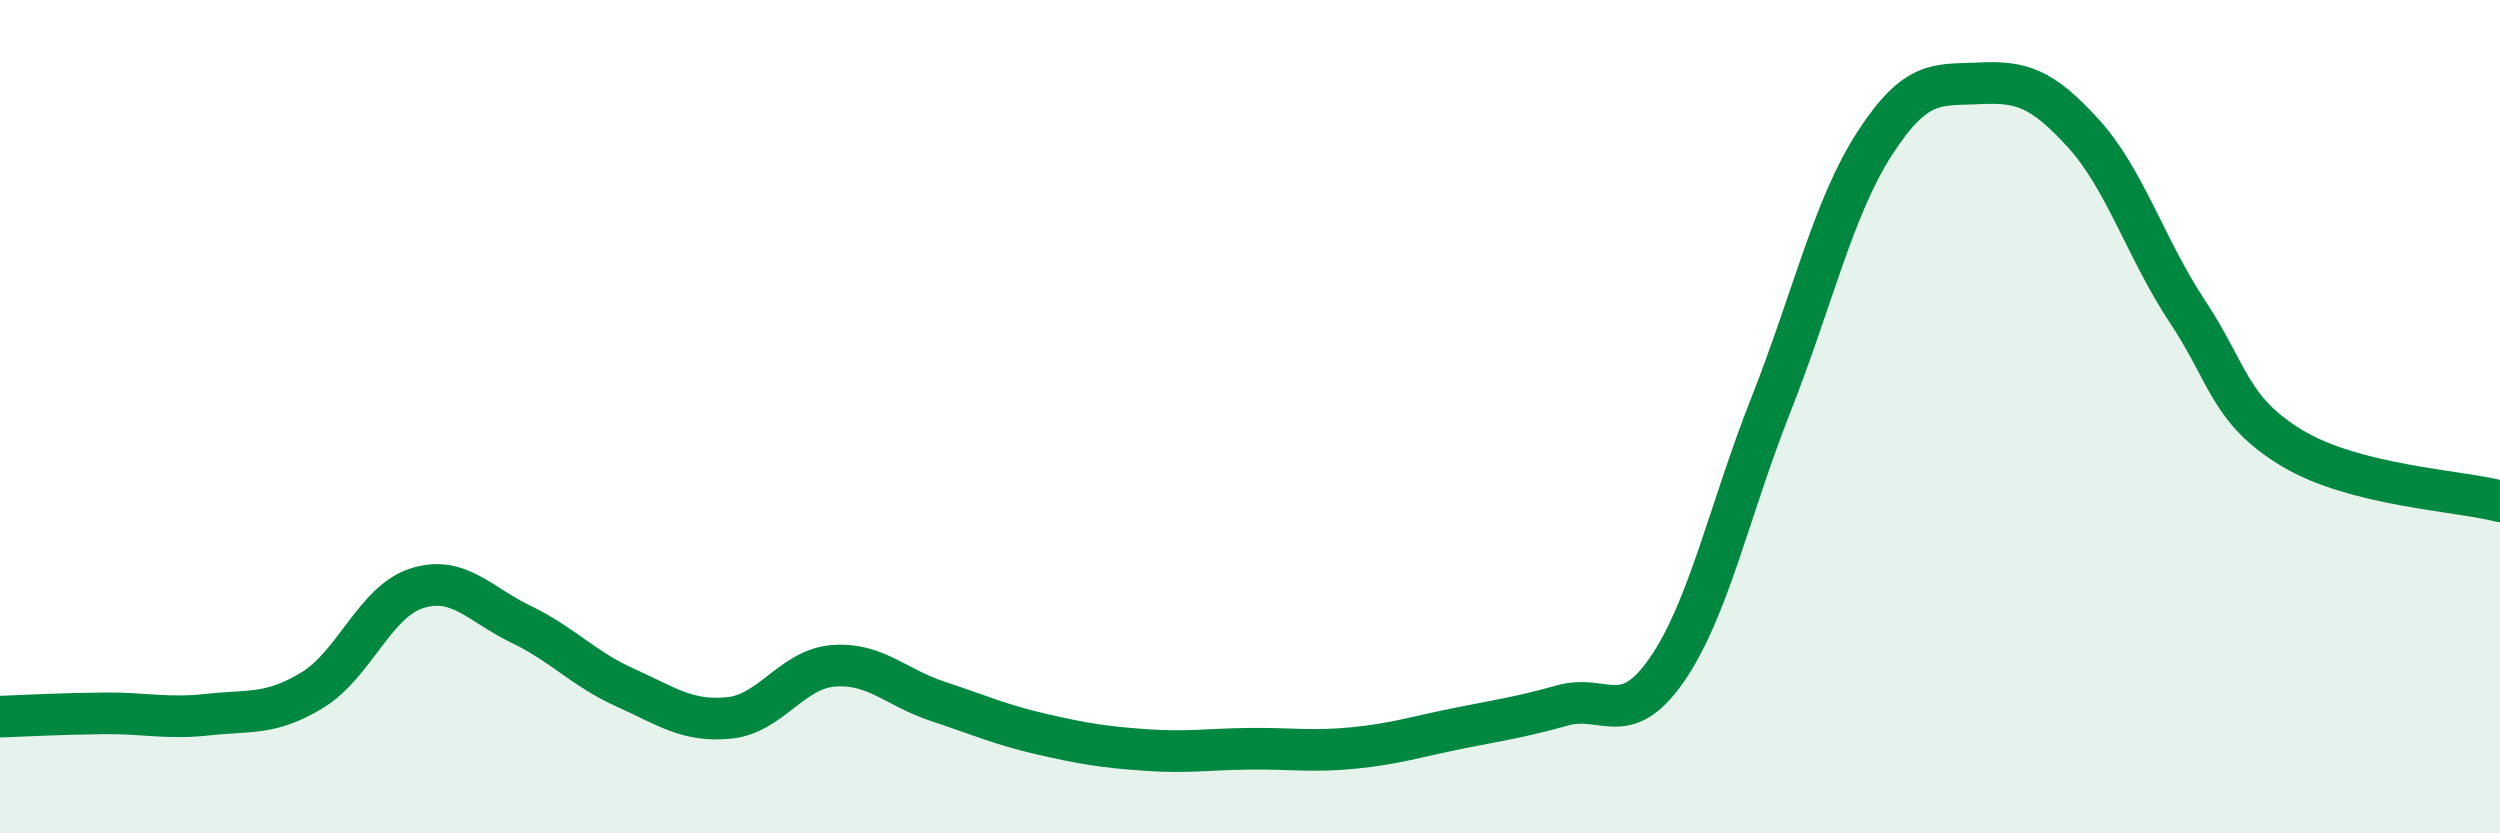 
    <svg width="60" height="20" viewBox="0 0 60 20" xmlns="http://www.w3.org/2000/svg">
      <path
        d="M 0,17.2 C 0.5,17.18 1.5,17.13 2.5,17.12 C 3.5,17.11 4,17.26 5,17.15 C 6,17.04 6.5,17.17 7.5,16.56 C 8.5,15.95 9,14.44 10,14.12 C 11,13.8 11.5,14.5 12.5,14.98 C 13.5,15.46 14,16.05 15,16.5 C 16,16.95 16.5,17.33 17.5,17.23 C 18.5,17.13 19,16.06 20,15.98 C 21,15.9 21.5,16.5 22.5,16.83 C 23.5,17.16 24,17.39 25,17.62 C 26,17.85 26.5,17.93 27.5,18 C 28.5,18.07 29,17.98 30,17.97 C 31,17.96 31.5,18.05 32.5,17.95 C 33.5,17.85 34,17.68 35,17.48 C 36,17.28 36.5,17.21 37.5,16.93 C 38.5,16.65 39,17.52 40,16.08 C 41,14.64 41.5,12.25 42.5,9.72 C 43.5,7.19 44,4.97 45,3.43 C 46,1.89 46.5,2.05 47.5,2 C 48.5,1.95 49,2.1 50,3.2 C 51,4.3 51.5,5.97 52.5,7.48 C 53.5,8.99 53.5,9.84 55,10.75 C 56.5,11.66 59,11.77 60,12.03L60 20L0 20Z"
        fill="#008740"
        opacity="0.1"
        stroke-linecap="round"
        stroke-linejoin="round"
      />
      <path
        d="M 0,17.2 C 0.5,17.18 1.5,17.13 2.5,17.12 C 3.5,17.11 4,17.26 5,17.15 C 6,17.04 6.5,17.17 7.5,16.56 C 8.5,15.95 9,14.44 10,14.12 C 11,13.8 11.5,14.5 12.5,14.98 C 13.5,15.46 14,16.05 15,16.5 C 16,16.95 16.5,17.33 17.5,17.23 C 18.5,17.13 19,16.06 20,15.98 C 21,15.9 21.5,16.5 22.5,16.83 C 23.5,17.16 24,17.39 25,17.62 C 26,17.85 26.5,17.93 27.5,18 C 28.5,18.07 29,17.98 30,17.97 C 31,17.96 31.5,18.05 32.5,17.95 C 33.5,17.85 34,17.68 35,17.48 C 36,17.28 36.5,17.21 37.5,16.93 C 38.5,16.65 39,17.52 40,16.08 C 41,14.64 41.5,12.25 42.5,9.72 C 43.5,7.19 44,4.97 45,3.43 C 46,1.89 46.5,2.05 47.5,2 C 48.5,1.95 49,2.1 50,3.2 C 51,4.3 51.5,5.97 52.5,7.48 C 53.5,8.99 53.5,9.84 55,10.75 C 56.5,11.66 59,11.77 60,12.03"
        stroke="#008740"
        stroke-width="1"
        fill="none"
        stroke-linecap="round"
        stroke-linejoin="round"
      />
    </svg>
  